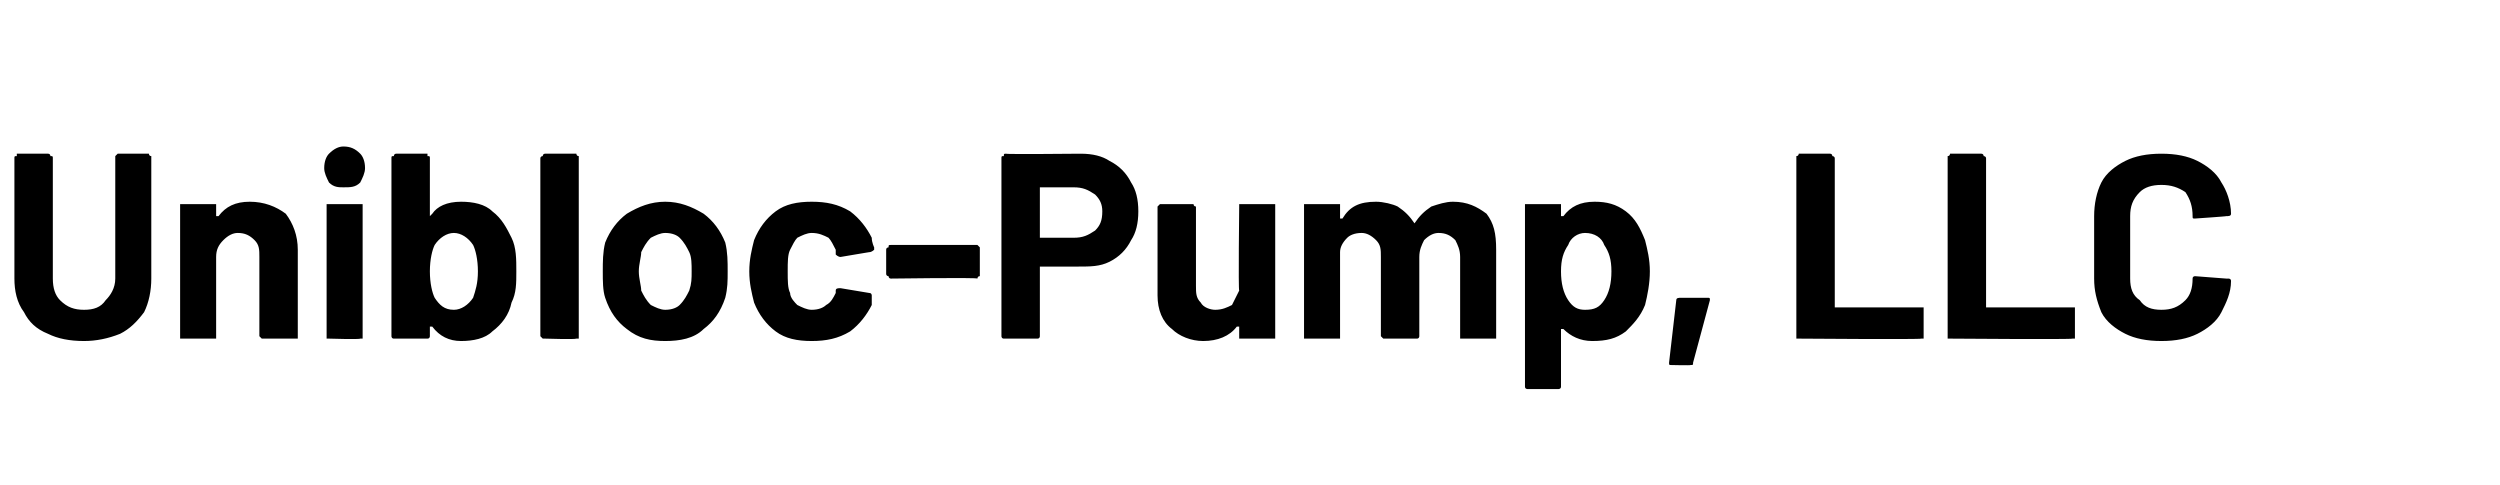 <?xml version="1.0" standalone="no"?><!DOCTYPE svg PUBLIC "-//W3C//DTD SVG 1.1//EN" "http://www.w3.org/Graphics/SVG/1.1/DTD/svg11.dtd"><svg xmlns="http://www.w3.org/2000/svg" version="1.1" width="104.1px" height="20.2px" viewBox="0 -1 104.1 20.2" style="top:-1px">  <desc>Unibloc-Pump, LLC</desc>  <defs/>  <g id="Polygon16745">    <path d="M 3.5 13.2 C 2.9 13.2 2.4 13.1 2 12.9 C 1.5 12.7 1.2 12.4 1 12 C 0.7 11.6 0.6 11.1 0.6 10.6 C 0.6 10.6 0.6 5.6 0.6 5.6 C 0.6 5.5 0.6 5.5 0.7 5.5 C 0.7 5.5 0.7 5.4 0.7 5.4 C 0.7 5.4 2 5.4 2 5.4 C 2.1 5.4 2.1 5.5 2.1 5.5 C 2.2 5.5 2.2 5.5 2.2 5.6 C 2.2 5.6 2.2 10.6 2.2 10.6 C 2.2 11 2.3 11.3 2.5 11.5 C 2.8 11.8 3.1 11.9 3.5 11.9 C 3.9 11.9 4.2 11.8 4.4 11.5 C 4.6 11.3 4.8 11 4.8 10.6 C 4.8 10.6 4.8 5.6 4.8 5.6 C 4.8 5.5 4.8 5.5 4.8 5.5 C 4.8 5.5 4.9 5.4 4.9 5.4 C 4.9 5.4 6.2 5.4 6.2 5.4 C 6.2 5.4 6.2 5.5 6.3 5.5 C 6.3 5.5 6.3 5.5 6.3 5.6 C 6.3 5.6 6.3 10.6 6.3 10.6 C 6.3 11.1 6.2 11.6 6 12 C 5.7 12.4 5.4 12.7 5 12.9 C 4.5 13.1 4 13.2 3.5 13.2 C 3.5 13.2 3.5 13.2 3.5 13.2 Z M 10.4 7.4 C 11 7.4 11.5 7.6 11.9 7.9 C 12.2 8.3 12.4 8.8 12.4 9.4 C 12.4 9.4 12.4 13 12.4 13 C 12.4 13 12.4 13.1 12.4 13.1 C 12.3 13.1 12.3 13.1 12.3 13.1 C 12.3 13.1 11 13.1 11 13.1 C 10.9 13.1 10.9 13.1 10.9 13.1 C 10.9 13.1 10.8 13 10.8 13 C 10.8 13 10.8 9.7 10.8 9.7 C 10.8 9.4 10.8 9.2 10.6 9 C 10.4 8.8 10.2 8.7 9.9 8.7 C 9.7 8.7 9.5 8.8 9.3 9 C 9.1 9.2 9 9.4 9 9.7 C 9 9.7 9 13 9 13 C 9 13 9 13.1 9 13.1 C 9 13.1 8.9 13.1 8.9 13.1 C 8.9 13.1 7.6 13.1 7.6 13.1 C 7.6 13.1 7.6 13.1 7.5 13.1 C 7.5 13.1 7.5 13 7.5 13 C 7.5 13 7.5 7.6 7.5 7.6 C 7.5 7.6 7.5 7.6 7.5 7.5 C 7.6 7.5 7.6 7.5 7.6 7.5 C 7.6 7.5 8.9 7.5 8.9 7.5 C 8.9 7.5 9 7.5 9 7.5 C 9 7.6 9 7.6 9 7.6 C 9 7.6 9 8 9 8 C 9 8 9 8 9.1 8 C 9.1 8.1 9.1 8.1 9.1 8 C 9.4 7.6 9.8 7.4 10.4 7.4 C 10.4 7.4 10.4 7.4 10.4 7.4 Z M 14.3 6.8 C 14.1 6.8 13.9 6.8 13.7 6.6 C 13.6 6.4 13.5 6.2 13.5 6 C 13.5 5.7 13.6 5.5 13.7 5.4 C 13.9 5.2 14.1 5.1 14.3 5.1 C 14.6 5.1 14.8 5.2 15 5.4 C 15.1 5.5 15.2 5.7 15.2 6 C 15.2 6.2 15.1 6.4 15 6.6 C 14.8 6.8 14.6 6.8 14.3 6.8 C 14.3 6.8 14.3 6.8 14.3 6.8 Z M 13.7 13.1 C 13.6 13.1 13.6 13.1 13.6 13.1 C 13.6 13.1 13.6 13 13.6 13 C 13.6 13 13.6 7.6 13.6 7.6 C 13.6 7.6 13.6 7.5 13.6 7.5 C 13.6 7.5 13.6 7.5 13.7 7.5 C 13.7 7.5 15 7.5 15 7.5 C 15 7.5 15 7.5 15.1 7.5 C 15.1 7.5 15.1 7.6 15.1 7.6 C 15.1 7.6 15.1 13 15.1 13 C 15.1 13 15.1 13.1 15.1 13.1 C 15 13.1 15 13.1 15 13.1 C 14.97 13.14 13.7 13.1 13.7 13.1 C 13.7 13.1 13.68 13.14 13.7 13.1 Z M 21.3 8.9 C 21.5 9.3 21.5 9.8 21.5 10.3 C 21.5 10.8 21.5 11.2 21.3 11.6 C 21.2 12.1 20.9 12.5 20.5 12.8 C 20.2 13.1 19.7 13.2 19.2 13.2 C 18.7 13.2 18.3 13 18 12.6 C 17.9 12.6 17.9 12.6 17.9 12.6 C 17.9 12.6 17.9 12.6 17.9 12.6 C 17.9 12.6 17.9 13 17.9 13 C 17.9 13 17.9 13.1 17.8 13.1 C 17.8 13.1 17.8 13.1 17.8 13.1 C 17.8 13.1 16.5 13.1 16.5 13.1 C 16.4 13.1 16.4 13.1 16.4 13.1 C 16.3 13.1 16.3 13 16.3 13 C 16.3 13 16.3 5.6 16.3 5.6 C 16.3 5.5 16.3 5.5 16.4 5.5 C 16.4 5.5 16.4 5.4 16.5 5.4 C 16.5 5.4 17.8 5.4 17.8 5.4 C 17.8 5.4 17.8 5.5 17.8 5.5 C 17.9 5.5 17.9 5.5 17.9 5.6 C 17.9 5.6 17.9 7.9 17.9 7.9 C 17.9 7.9 17.9 8 17.9 8 C 17.9 8 17.9 8 18 7.9 C 18.2 7.6 18.6 7.4 19.2 7.4 C 19.7 7.4 20.2 7.5 20.5 7.8 C 20.9 8.1 21.1 8.5 21.3 8.9 C 21.3 8.9 21.3 8.9 21.3 8.9 Z M 19.7 11.4 C 19.8 11.1 19.9 10.8 19.9 10.3 C 19.9 9.8 19.8 9.4 19.7 9.2 C 19.5 8.9 19.2 8.7 18.9 8.7 C 18.6 8.7 18.3 8.9 18.1 9.2 C 18 9.4 17.9 9.8 17.9 10.3 C 17.9 10.8 18 11.2 18.1 11.4 C 18.3 11.7 18.5 11.9 18.9 11.9 C 19.2 11.9 19.5 11.7 19.7 11.4 C 19.7 11.4 19.7 11.4 19.7 11.4 Z M 22.7 13.1 C 22.6 13.1 22.6 13.1 22.6 13.1 C 22.6 13.1 22.5 13 22.5 13 C 22.5 13 22.5 5.6 22.5 5.6 C 22.5 5.5 22.6 5.5 22.6 5.5 C 22.6 5.5 22.6 5.4 22.7 5.4 C 22.7 5.4 24 5.4 24 5.4 C 24 5.4 24 5.5 24.1 5.5 C 24.1 5.5 24.1 5.5 24.1 5.6 C 24.1 5.6 24.1 13 24.1 13 C 24.1 13 24.1 13.1 24.1 13.1 C 24 13.1 24 13.1 24 13.1 C 23.96 13.14 22.7 13.1 22.7 13.1 C 22.7 13.1 22.67 13.14 22.7 13.1 Z M 27.7 13.2 C 27.1 13.2 26.6 13.1 26.1 12.7 C 25.7 12.4 25.4 12 25.2 11.4 C 25.1 11.1 25.1 10.7 25.1 10.3 C 25.1 9.9 25.1 9.5 25.2 9.1 C 25.4 8.6 25.7 8.2 26.1 7.9 C 26.6 7.6 27.1 7.4 27.7 7.4 C 28.3 7.4 28.8 7.6 29.3 7.9 C 29.7 8.2 30 8.6 30.2 9.1 C 30.3 9.5 30.3 9.9 30.3 10.3 C 30.3 10.7 30.3 11 30.2 11.4 C 30 12 29.7 12.4 29.3 12.7 C 28.9 13.1 28.3 13.2 27.7 13.2 C 27.7 13.2 27.7 13.2 27.7 13.2 Z M 27.7 11.9 C 28 11.9 28.2 11.8 28.3 11.7 C 28.5 11.5 28.6 11.3 28.7 11.1 C 28.8 10.8 28.8 10.6 28.8 10.3 C 28.8 10 28.8 9.7 28.7 9.5 C 28.6 9.3 28.5 9.1 28.3 8.9 C 28.2 8.8 28 8.7 27.7 8.7 C 27.5 8.7 27.3 8.8 27.1 8.9 C 26.9 9.1 26.8 9.3 26.7 9.5 C 26.7 9.7 26.6 10 26.6 10.3 C 26.6 10.6 26.7 10.9 26.7 11.1 C 26.8 11.3 26.9 11.5 27.1 11.7 C 27.3 11.8 27.5 11.9 27.7 11.9 C 27.7 11.9 27.7 11.9 27.7 11.9 Z M 33.8 13.2 C 33.2 13.2 32.7 13.1 32.3 12.8 C 31.9 12.5 31.6 12.1 31.4 11.6 C 31.3 11.2 31.2 10.8 31.2 10.3 C 31.2 9.8 31.3 9.4 31.4 9 C 31.6 8.5 31.9 8.1 32.3 7.8 C 32.7 7.5 33.2 7.4 33.8 7.4 C 34.4 7.4 34.9 7.5 35.4 7.8 C 35.8 8.1 36.1 8.5 36.3 8.9 C 36.3 9.1 36.4 9.3 36.4 9.3 C 36.4 9.3 36.4 9.4 36.4 9.4 C 36.4 9.4 36.3 9.5 36.2 9.5 C 36.24 9.49 35 9.7 35 9.7 C 35 9.7 34.96 9.68 35 9.7 C 34.9 9.7 34.8 9.6 34.8 9.6 C 34.8 9.6 34.8 9.4 34.8 9.4 C 34.7 9.2 34.6 9 34.5 8.9 C 34.3 8.8 34.1 8.7 33.8 8.7 C 33.6 8.7 33.4 8.8 33.2 8.9 C 33.1 9 33 9.2 32.9 9.4 C 32.8 9.6 32.8 9.9 32.8 10.3 C 32.8 10.7 32.8 11 32.9 11.2 C 32.9 11.4 33.1 11.6 33.2 11.7 C 33.4 11.8 33.6 11.9 33.8 11.9 C 34.1 11.9 34.3 11.8 34.4 11.7 C 34.6 11.6 34.7 11.4 34.8 11.2 C 34.8 11.2 34.8 11.2 34.8 11.1 C 34.8 11.1 34.8 11.1 34.8 11.1 C 34.8 11 34.9 11 35 11 C 35 11 36.2 11.2 36.2 11.2 C 36.3 11.2 36.3 11.3 36.3 11.3 C 36.3 11.4 36.3 11.5 36.3 11.7 C 36.1 12.1 35.8 12.5 35.4 12.8 C 34.9 13.1 34.4 13.2 33.8 13.2 C 33.8 13.2 33.8 13.2 33.8 13.2 Z M 37.1 10.6 C 37 10.6 37 10.5 37 10.5 C 37 10.5 36.9 10.5 36.9 10.4 C 36.9 10.4 36.9 9.4 36.9 9.4 C 36.9 9.3 37 9.3 37 9.3 C 37 9.2 37 9.2 37.1 9.2 C 37.1 9.2 40.7 9.2 40.7 9.2 C 40.7 9.2 40.7 9.2 40.8 9.3 C 40.8 9.3 40.8 9.3 40.8 9.4 C 40.8 9.4 40.8 10.4 40.8 10.4 C 40.8 10.5 40.8 10.5 40.8 10.5 C 40.7 10.5 40.7 10.6 40.7 10.6 C 40.67 10.55 37.1 10.6 37.1 10.6 C 37.1 10.6 37.07 10.55 37.1 10.6 Z M 45 5.4 C 45.5 5.4 45.9 5.5 46.2 5.7 C 46.6 5.9 46.9 6.2 47.1 6.6 C 47.3 6.9 47.4 7.3 47.4 7.8 C 47.4 8.3 47.3 8.7 47.1 9 C 46.9 9.4 46.6 9.7 46.2 9.9 C 45.8 10.1 45.4 10.1 44.9 10.1 C 44.9 10.1 43.3 10.1 43.3 10.1 C 43.3 10.1 43.3 10.2 43.3 10.2 C 43.3 10.2 43.3 13 43.3 13 C 43.3 13 43.3 13.1 43.2 13.1 C 43.2 13.1 43.2 13.1 43.2 13.1 C 43.2 13.1 41.9 13.1 41.9 13.1 C 41.8 13.1 41.8 13.1 41.8 13.1 C 41.7 13.1 41.7 13 41.7 13 C 41.7 13 41.7 5.6 41.7 5.6 C 41.7 5.5 41.7 5.5 41.8 5.5 C 41.8 5.4 41.8 5.4 41.9 5.4 C 41.87 5.43 45 5.4 45 5.4 C 45 5.4 44.97 5.43 45 5.4 Z M 44.7 8.9 C 45.1 8.9 45.3 8.8 45.6 8.6 C 45.8 8.4 45.9 8.2 45.9 7.8 C 45.9 7.5 45.8 7.3 45.6 7.1 C 45.3 6.9 45.1 6.8 44.7 6.8 C 44.7 6.8 43.3 6.8 43.3 6.8 C 43.3 6.8 43.3 6.8 43.3 6.8 C 43.3 6.8 43.3 8.9 43.3 8.9 C 43.3 8.9 43.3 8.9 43.3 8.9 C 43.34 8.9 44.7 8.9 44.7 8.9 C 44.7 8.9 44.74 8.9 44.7 8.9 Z M 51.6 7.6 C 51.6 7.6 51.6 7.6 51.6 7.5 C 51.6 7.5 51.7 7.5 51.7 7.5 C 51.7 7.5 53 7.5 53 7.5 C 53 7.5 53 7.5 53.1 7.5 C 53.1 7.6 53.1 7.6 53.1 7.6 C 53.1 7.6 53.1 13 53.1 13 C 53.1 13 53.1 13.1 53.1 13.1 C 53 13.1 53 13.1 53 13.1 C 53 13.1 51.7 13.1 51.7 13.1 C 51.7 13.1 51.6 13.1 51.6 13.1 C 51.6 13.1 51.6 13 51.6 13 C 51.6 13 51.6 12.6 51.6 12.6 C 51.6 12.6 51.5 12.6 51.5 12.6 C 51.5 12.6 51.5 12.6 51.5 12.6 C 51.2 13 50.7 13.2 50.1 13.2 C 49.6 13.2 49.1 13 48.8 12.7 C 48.4 12.4 48.2 11.9 48.2 11.3 C 48.2 11.3 48.2 7.6 48.2 7.6 C 48.2 7.6 48.2 7.6 48.3 7.5 C 48.3 7.5 48.3 7.5 48.3 7.5 C 48.3 7.5 49.6 7.5 49.6 7.5 C 49.7 7.5 49.7 7.5 49.7 7.5 C 49.7 7.6 49.8 7.6 49.8 7.6 C 49.8 7.6 49.8 10.9 49.8 10.9 C 49.8 11.2 49.8 11.4 50 11.6 C 50.1 11.8 50.4 11.9 50.6 11.9 C 50.9 11.9 51.1 11.8 51.3 11.7 C 51.4 11.5 51.5 11.3 51.6 11.1 C 51.56 11.08 51.6 7.6 51.6 7.6 C 51.6 7.6 51.56 7.62 51.6 7.6 Z M 60.5 7.4 C 61.1 7.4 61.5 7.6 61.9 7.9 C 62.2 8.3 62.3 8.7 62.3 9.4 C 62.3 9.4 62.3 13 62.3 13 C 62.3 13 62.3 13.1 62.3 13.1 C 62.3 13.1 62.3 13.1 62.2 13.1 C 62.2 13.1 60.9 13.1 60.9 13.1 C 60.9 13.1 60.9 13.1 60.8 13.1 C 60.8 13.1 60.8 13 60.8 13 C 60.8 13 60.8 9.7 60.8 9.7 C 60.8 9.4 60.7 9.2 60.6 9 C 60.4 8.8 60.2 8.7 59.9 8.7 C 59.7 8.7 59.5 8.8 59.3 9 C 59.2 9.2 59.1 9.4 59.1 9.7 C 59.1 9.7 59.1 13 59.1 13 C 59.1 13 59.1 13.1 59 13.1 C 59 13.1 59 13.1 58.9 13.1 C 58.9 13.1 57.7 13.1 57.7 13.1 C 57.6 13.1 57.6 13.1 57.6 13.1 C 57.6 13.1 57.5 13 57.5 13 C 57.5 13 57.5 9.7 57.5 9.7 C 57.5 9.4 57.5 9.2 57.3 9 C 57.1 8.8 56.9 8.7 56.7 8.7 C 56.4 8.7 56.2 8.8 56.1 8.9 C 55.9 9.1 55.8 9.3 55.8 9.5 C 55.8 9.5 55.8 13 55.8 13 C 55.8 13 55.8 13.1 55.8 13.1 C 55.7 13.1 55.7 13.1 55.7 13.1 C 55.7 13.1 54.4 13.1 54.4 13.1 C 54.3 13.1 54.3 13.1 54.3 13.1 C 54.3 13.1 54.3 13 54.3 13 C 54.3 13 54.3 7.6 54.3 7.6 C 54.3 7.6 54.3 7.6 54.3 7.5 C 54.3 7.5 54.3 7.5 54.4 7.5 C 54.4 7.5 55.7 7.5 55.7 7.5 C 55.7 7.5 55.7 7.5 55.8 7.5 C 55.8 7.6 55.8 7.6 55.8 7.6 C 55.8 7.6 55.8 8 55.8 8 C 55.8 8.1 55.8 8.1 55.8 8.1 C 55.8 8.1 55.9 8.1 55.9 8.1 C 56.2 7.6 56.6 7.4 57.3 7.4 C 57.6 7.4 58 7.5 58.2 7.6 C 58.5 7.8 58.7 8 58.9 8.3 C 58.9 8.3 58.9 8.3 58.9 8.3 C 59.1 8 59.3 7.8 59.6 7.6 C 59.9 7.5 60.2 7.4 60.5 7.4 C 60.5 7.4 60.5 7.4 60.5 7.4 Z M 68.5 9 C 68.6 9.4 68.7 9.8 68.7 10.3 C 68.7 10.8 68.6 11.3 68.5 11.7 C 68.3 12.2 68 12.5 67.7 12.8 C 67.3 13.1 66.9 13.2 66.3 13.2 C 65.8 13.2 65.4 13 65.1 12.7 C 65.1 12.7 65.1 12.6 65.1 12.7 C 65 12.7 65 12.7 65 12.7 C 65 12.7 65 15.1 65 15.1 C 65 15.1 65 15.1 65 15.1 C 65 15.2 64.9 15.2 64.9 15.2 C 64.9 15.2 63.6 15.2 63.6 15.2 C 63.6 15.2 63.5 15.2 63.5 15.1 C 63.5 15.1 63.5 15.1 63.5 15.1 C 63.5 15.1 63.5 7.6 63.5 7.6 C 63.5 7.6 63.5 7.6 63.5 7.5 C 63.5 7.5 63.6 7.5 63.6 7.5 C 63.6 7.5 64.9 7.5 64.9 7.5 C 64.9 7.5 65 7.5 65 7.5 C 65 7.6 65 7.6 65 7.6 C 65 7.6 65 8 65 8 C 65 8 65 8 65.1 8 C 65.1 8 65.1 8 65.1 8 C 65.4 7.6 65.8 7.4 66.4 7.4 C 66.9 7.4 67.3 7.5 67.7 7.8 C 68.1 8.1 68.3 8.5 68.5 9 C 68.5 9 68.5 9 68.5 9 Z M 66.8 11.5 C 67 11.2 67.1 10.8 67.1 10.3 C 67.1 9.8 67 9.5 66.8 9.2 C 66.7 8.9 66.4 8.7 66 8.7 C 65.7 8.7 65.4 8.9 65.3 9.2 C 65.1 9.5 65 9.8 65 10.3 C 65 10.8 65.1 11.2 65.3 11.5 C 65.5 11.8 65.7 11.9 66 11.9 C 66.4 11.9 66.6 11.8 66.8 11.5 C 66.8 11.5 66.8 11.5 66.8 11.5 Z M 69.6 14.2 C 69.5 14.2 69.5 14.2 69.5 14.1 C 69.5 14.1 69.8 11.5 69.8 11.5 C 69.8 11.4 69.9 11.4 70 11.4 C 70 11.4 71.1 11.4 71.1 11.4 C 71.2 11.4 71.2 11.4 71.2 11.5 C 71.2 11.5 70.5 14.1 70.5 14.1 C 70.5 14.2 70.5 14.2 70.4 14.2 C 70.38 14.22 69.6 14.2 69.6 14.2 C 69.6 14.2 69.6 14.22 69.6 14.2 Z M 74.9 13.1 C 74.9 13.1 74.9 13.1 74.8 13.1 C 74.8 13.1 74.8 13 74.8 13 C 74.8 13 74.8 5.6 74.8 5.6 C 74.8 5.5 74.8 5.5 74.8 5.5 C 74.9 5.5 74.9 5.4 74.9 5.4 C 74.9 5.4 76.2 5.4 76.2 5.4 C 76.3 5.4 76.3 5.5 76.3 5.5 C 76.3 5.5 76.4 5.5 76.4 5.6 C 76.4 5.6 76.4 11.8 76.4 11.8 C 76.4 11.8 76.4 11.8 76.4 11.8 C 76.4 11.8 80 11.8 80 11.8 C 80 11.8 80.1 11.8 80.1 11.8 C 80.1 11.9 80.1 11.9 80.1 11.9 C 80.1 11.9 80.1 13 80.1 13 C 80.1 13 80.1 13.1 80.1 13.1 C 80.1 13.1 80 13.1 80 13.1 C 80.01 13.14 74.9 13.1 74.9 13.1 C 74.9 13.1 74.94 13.14 74.9 13.1 Z M 81.2 13.1 C 81.2 13.1 81.2 13.1 81.1 13.1 C 81.1 13.1 81.1 13 81.1 13 C 81.1 13 81.1 5.6 81.1 5.6 C 81.1 5.5 81.1 5.5 81.1 5.5 C 81.2 5.5 81.2 5.4 81.2 5.4 C 81.2 5.4 82.5 5.4 82.5 5.4 C 82.6 5.4 82.6 5.5 82.6 5.5 C 82.6 5.5 82.7 5.5 82.7 5.6 C 82.7 5.6 82.7 11.8 82.7 11.8 C 82.7 11.8 82.7 11.8 82.7 11.8 C 82.7 11.8 86.3 11.8 86.3 11.8 C 86.3 11.8 86.4 11.8 86.4 11.8 C 86.4 11.9 86.4 11.9 86.4 11.9 C 86.4 11.9 86.4 13 86.4 13 C 86.4 13 86.4 13.1 86.4 13.1 C 86.4 13.1 86.3 13.1 86.3 13.1 C 86.3 13.14 81.2 13.1 81.2 13.1 C 81.2 13.1 81.23 13.14 81.2 13.1 Z M 90 13.2 C 89.4 13.2 88.9 13.1 88.5 12.9 C 88.1 12.7 87.7 12.4 87.5 12 C 87.3 11.5 87.2 11.1 87.2 10.6 C 87.2 10.6 87.2 8 87.2 8 C 87.2 7.5 87.3 7 87.5 6.6 C 87.7 6.2 88.1 5.9 88.5 5.7 C 88.9 5.5 89.4 5.4 90 5.4 C 90.6 5.4 91.1 5.5 91.5 5.7 C 91.9 5.9 92.3 6.2 92.5 6.6 C 92.7 6.9 92.9 7.4 92.9 7.9 C 92.9 8 92.8 8 92.7 8 C 92.73 8.01 91.4 8.1 91.4 8.1 C 91.4 8.1 91.42 8.09 91.4 8.1 C 91.3 8.1 91.3 8.1 91.3 8 C 91.3 7.6 91.2 7.3 91 7 C 90.7 6.8 90.4 6.7 90 6.7 C 89.6 6.7 89.3 6.8 89.1 7 C 88.8 7.3 88.7 7.6 88.7 8 C 88.7 8 88.7 10.6 88.7 10.6 C 88.7 11 88.8 11.3 89.1 11.5 C 89.3 11.8 89.6 11.9 90 11.9 C 90.4 11.9 90.7 11.8 91 11.5 C 91.2 11.3 91.3 11 91.3 10.6 C 91.3 10.5 91.4 10.5 91.4 10.5 C 91.4 10.5 92.7 10.6 92.7 10.6 C 92.8 10.6 92.8 10.6 92.8 10.6 C 92.8 10.6 92.9 10.6 92.9 10.7 C 92.9 11.2 92.7 11.6 92.5 12 C 92.3 12.4 91.9 12.7 91.5 12.9 C 91.1 13.1 90.6 13.2 90 13.2 C 90 13.2 90 13.2 90 13.2 Z " stroke="none" fill="#000"/>  </g></svg>